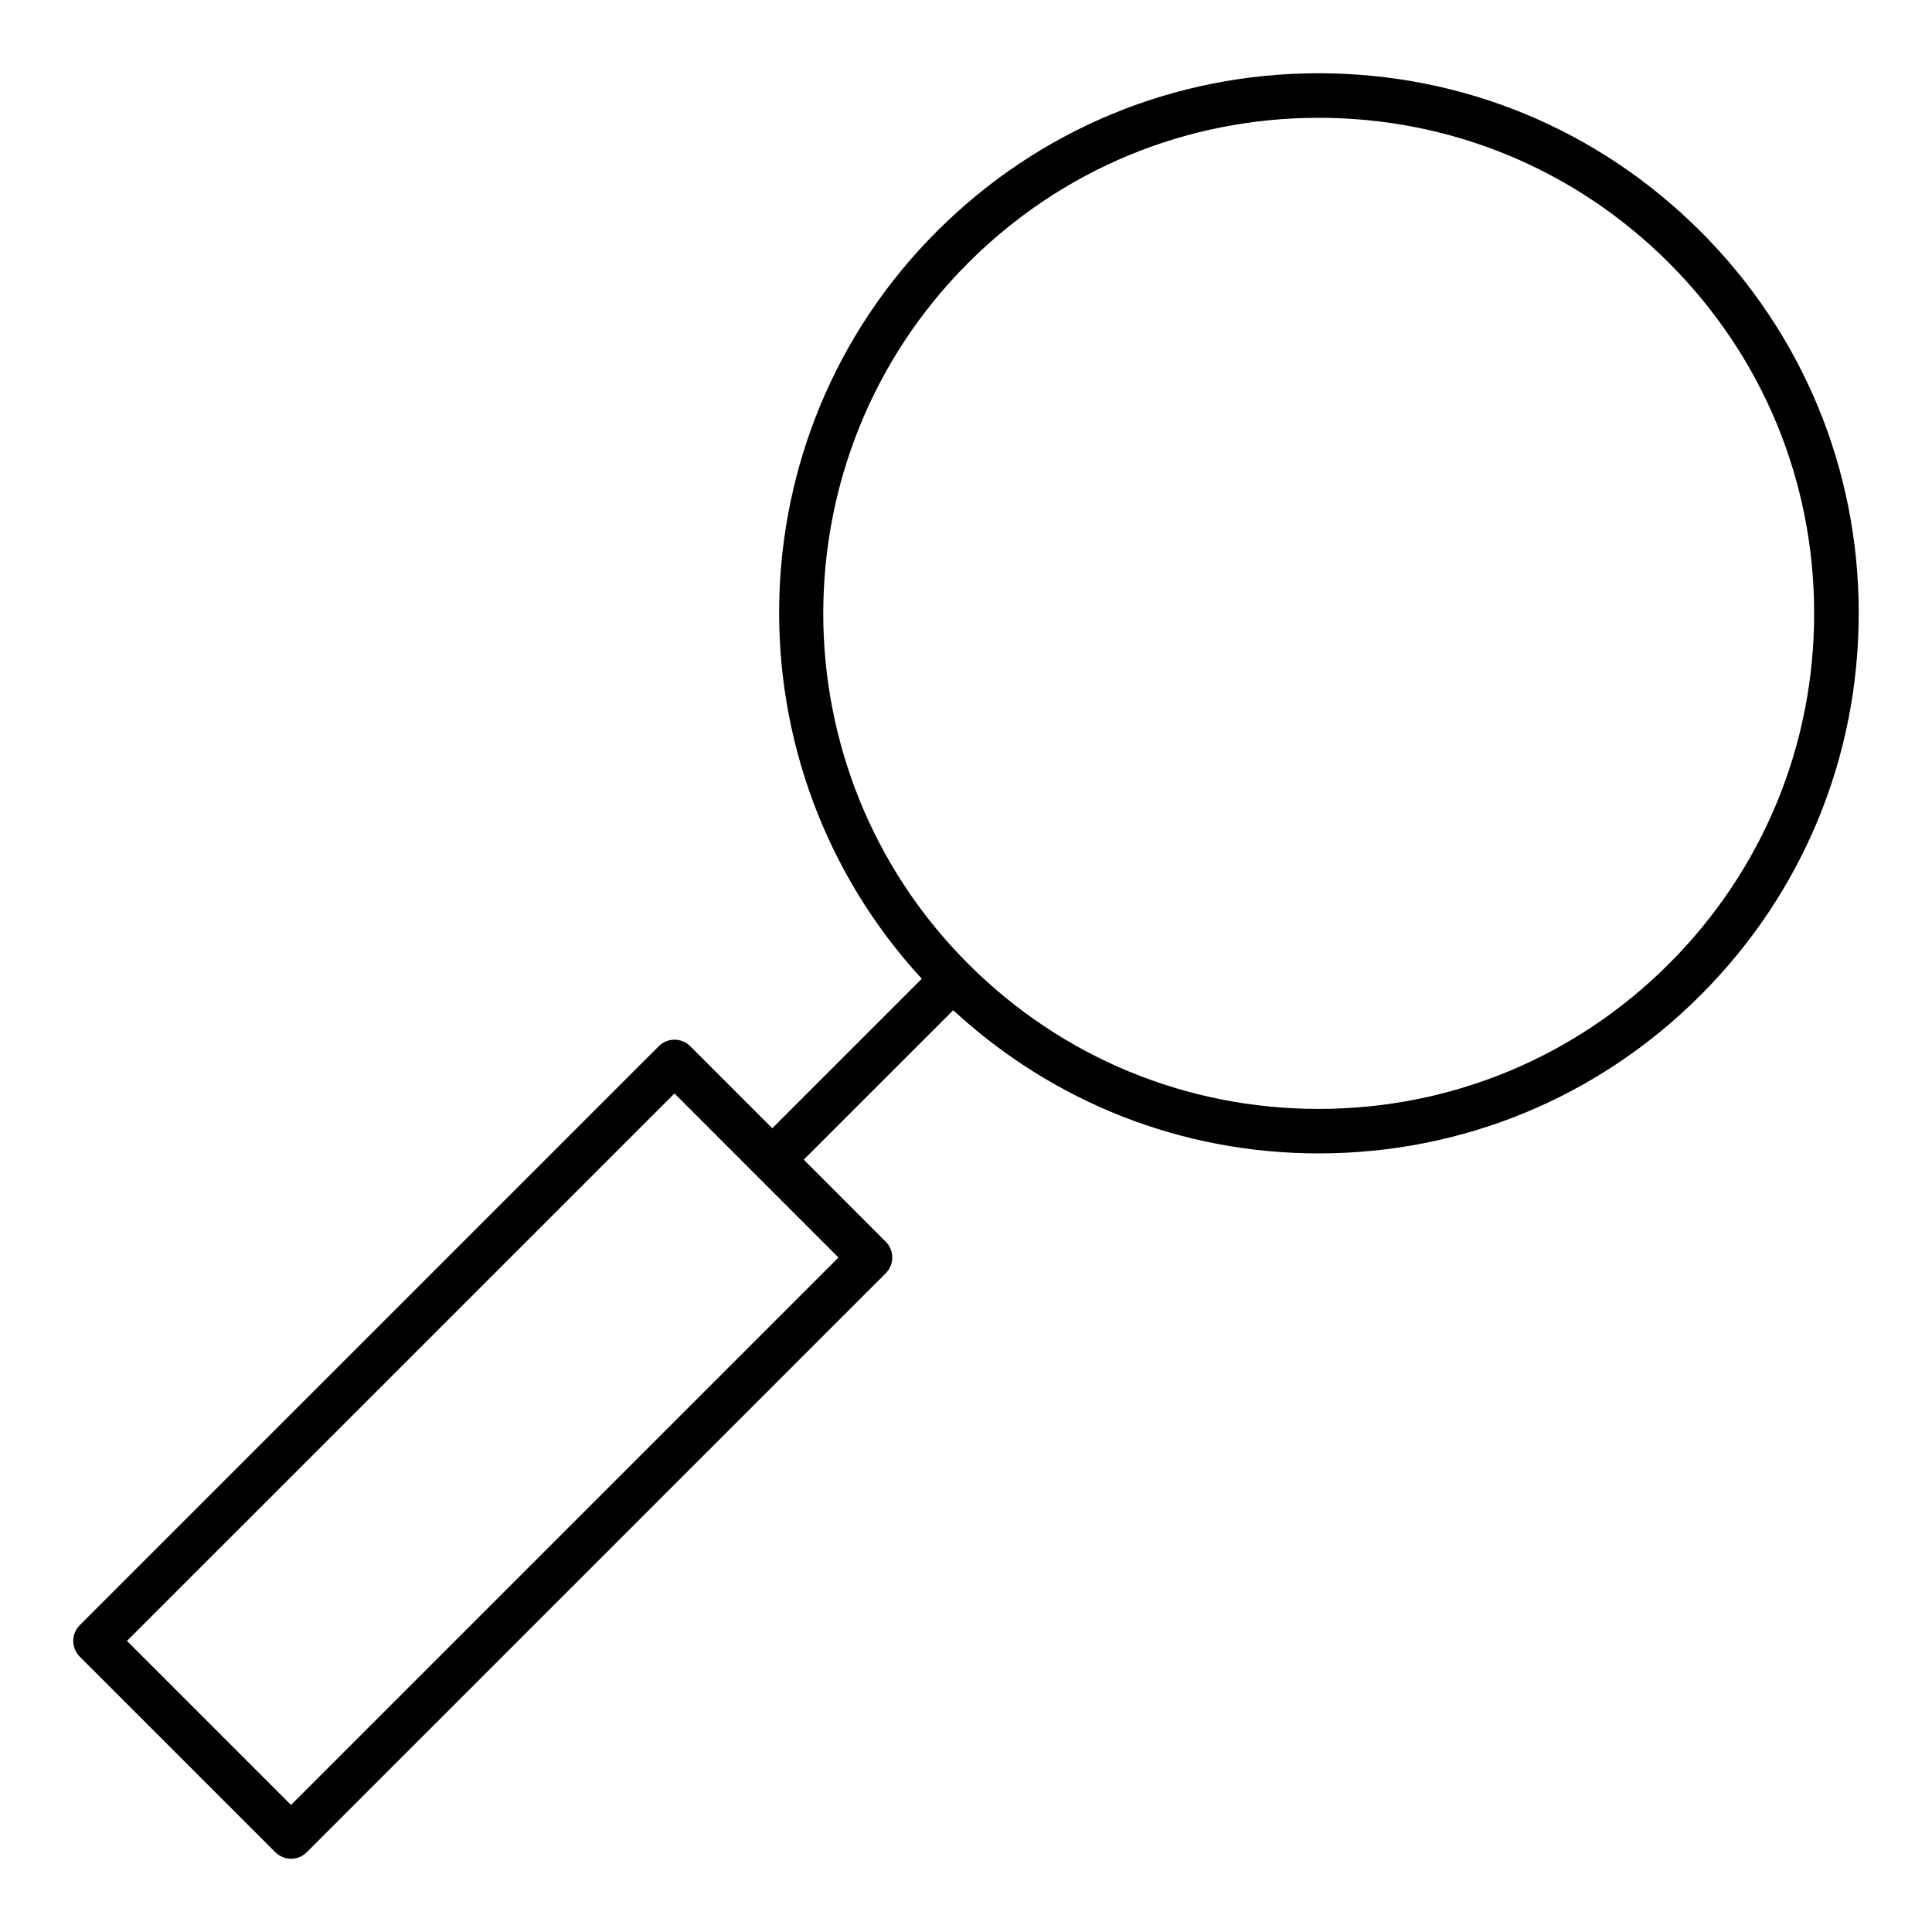 <?xml version="1.0" encoding="UTF-8"?>
<!-- Uploaded to: ICON Repo, www.iconrepo.com, Generator: ICON Repo Mixer Tools -->
<svg fill="#000000" width="800px" height="800px" version="1.1" viewBox="144 144 512 512" xmlns="http://www.w3.org/2000/svg">
 <path d="m594.66 205.33c-27.031-27.031-62.977-41.918-101.2-41.918-38.227 0-74.18 14.895-101.21 41.926-54.395 54.395-55.617 141.96-3.969 198.04l-39.621 39.621-21.738-21.742c-1.109-1.109-2.613-1.73-4.172-1.73s-3.07 0.621-4.172 1.73l-153.44 153.43c-1.109 1.109-1.73 2.606-1.73 4.172 0 1.566 0.621 3.07 1.73 4.172l51.82 51.82c1.148 1.148 2.66 1.73 4.172 1.73 1.512 0 3.023-0.574 4.172-1.73l153.43-153.43c2.305-2.305 2.305-6.047 0-8.352l-21.734-21.742 39.613-39.605c26.496 24.434 60.59 37.941 96.832 37.941 38.234 0 74.188-14.887 101.21-41.918 27.039-27.039 41.926-62.984 41.926-101.21 0.02-38.223-14.875-74.168-41.91-101.2zm-373.54 417-43.469-43.469 145.09-145.08 43.461 43.469zm365.18-222.92c-24.797 24.797-57.781 38.461-92.867 38.461-35.078 0-68.062-13.656-92.867-38.461-51.191-51.199-51.191-134.52 0.008-185.73 24.805-24.805 57.789-38.461 92.867-38.461s68.062 13.656 92.859 38.461c24.805 24.805 38.469 57.781 38.469 92.859 0.004 35.082-13.664 68.055-38.469 92.867z"/>
</svg>